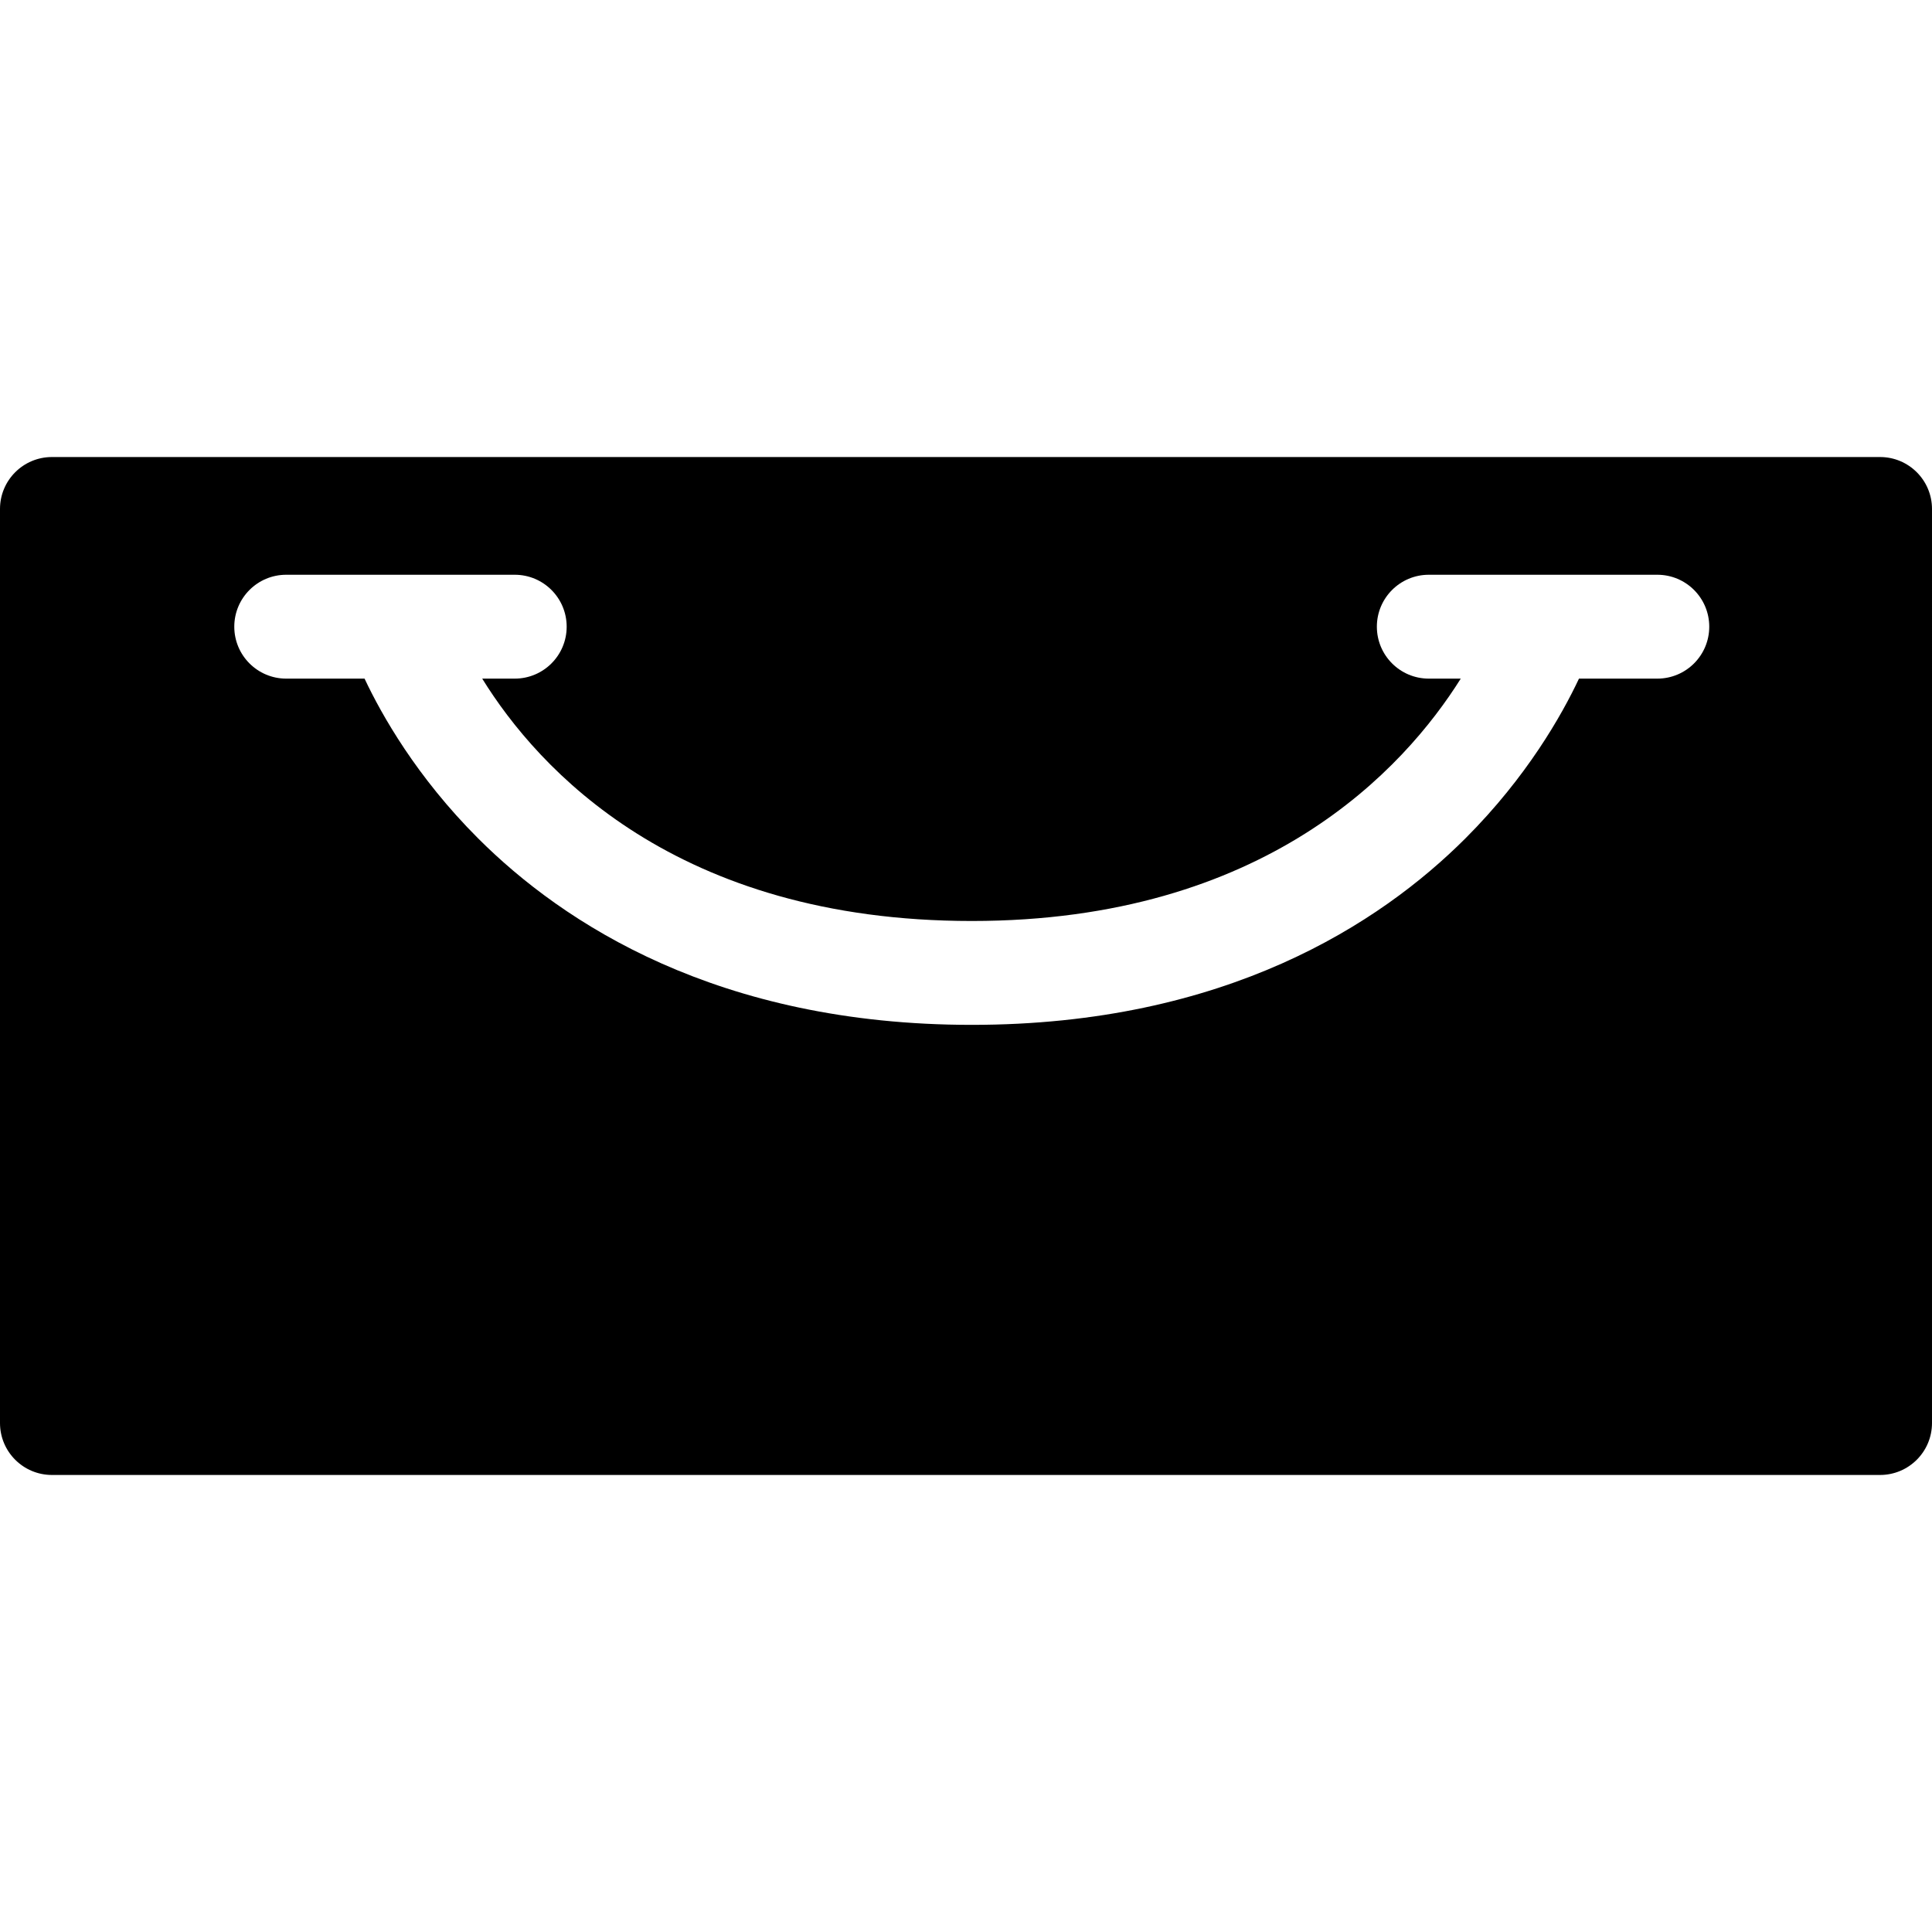 <?xml version="1.0" encoding="iso-8859-1"?>
<!-- Uploaded to: SVG Repo, www.svgrepo.com, Generator: SVG Repo Mixer Tools -->
<!DOCTYPE svg PUBLIC "-//W3C//DTD SVG 1.1//EN" "http://www.w3.org/Graphics/SVG/1.1/DTD/svg11.dtd">
<svg fill="#000000" height="800px" width="800px" version="1.1" id="Capa_1" xmlns="http://www.w3.org/2000/svg" xmlns:xlink="http://www.w3.org/1999/xlink" 
	 viewBox="0 0 279 279" xml:space="preserve">
<path d="M279,73.5c0-4.142-3.358-7.5-7.5-7.5H7.5C3.358,66,0,69.358,0,73.5v132c0,4.142,3.358,7.5,7.5,7.5h264
	c4.142,0,7.5-3.358,7.5-7.5V73.5z M239.333,98H228.02c-2.465,5.236-7.509,14.179-16.383,23.054
	C199.344,133.347,176.994,148,140.333,148s-59.011-14.653-71.304-26.946C60.156,112.179,55.111,103.236,52.646,98H41.333
	c-4.143,0-7.5-3.357-7.5-7.5s3.357-7.5,7.5-7.5h33c4.143,0,7.5,3.357,7.5,7.5s-3.357,7.5-7.5,7.5h-4.697
	c8.081,13.056,28.014,35,70.697,35c42.374,0,62.443-21.979,70.615-35h-4.615c-4.143,0-7.5-3.357-7.5-7.5s3.357-7.5,7.5-7.5h33
	c4.143,0,7.5,3.357,7.5,7.5S243.476,98,239.333,98z"/>
</svg>